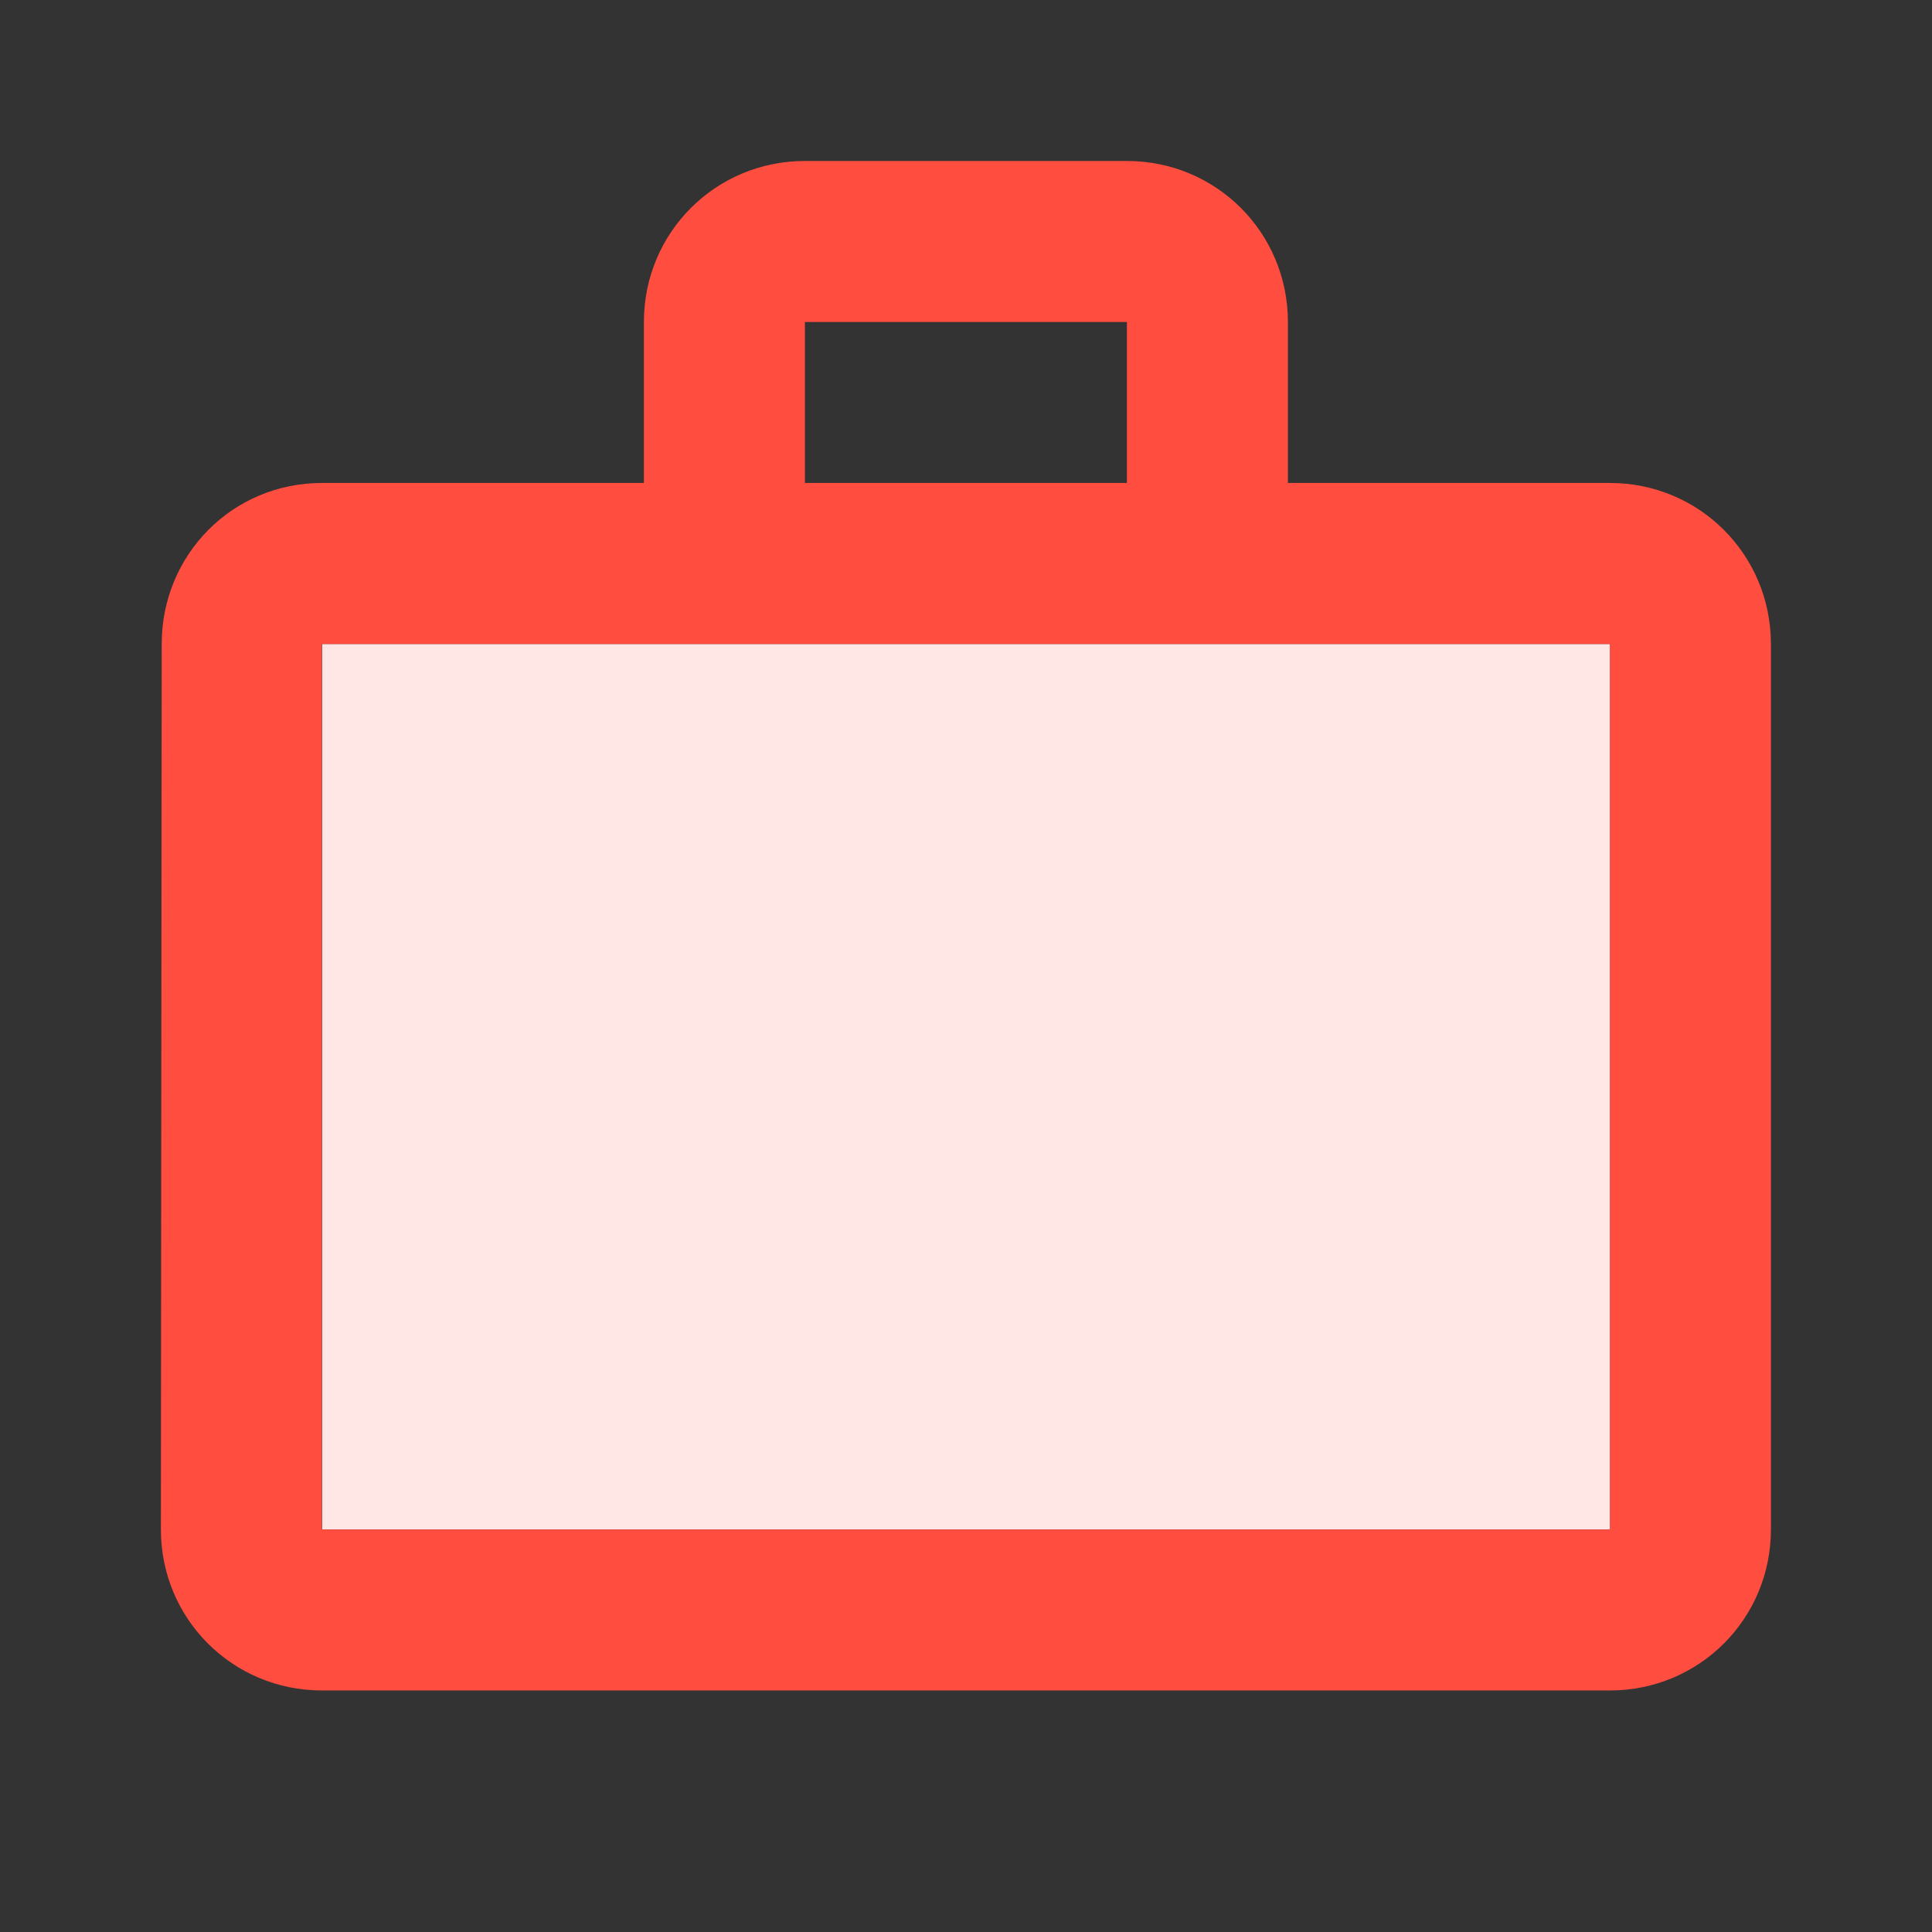 <svg width="50" height="50" viewBox="0 0 50 50" fill="none" xmlns="http://www.w3.org/2000/svg">
<rect x="0" y="0" width="50" height="50" fill="#333333" stroke="none"/>
<g clip-path="url(#clip0_6448_14355)">
<path d="M8.336 16.666H41.669V39.583H8.336V16.666Z" fill="#FFE7E5"/>
<path d="M41.664 12.499H33.331V8.333C33.331 6.02 31.477 4.166 29.164 4.166H20.831C18.518 4.166 16.664 6.02 16.664 8.333V12.499H8.331C6.018 12.499 4.185 14.354 4.185 16.666L4.164 39.583C4.164 41.895 6.018 43.749 8.331 43.749H41.664C43.977 43.749 45.831 41.895 45.831 39.583V16.666C45.831 14.354 43.977 12.499 41.664 12.499ZM20.831 8.333H29.164V12.499H20.831V8.333ZM41.664 39.583H8.331V16.666H41.664V39.583Z" fill="#FF4D3F"/>
</g>
<defs>
<clipPath id="clip0_6448_14355">
<rect width="50" height="50" fill="white"/>
</clipPath>
</defs>
</svg>
